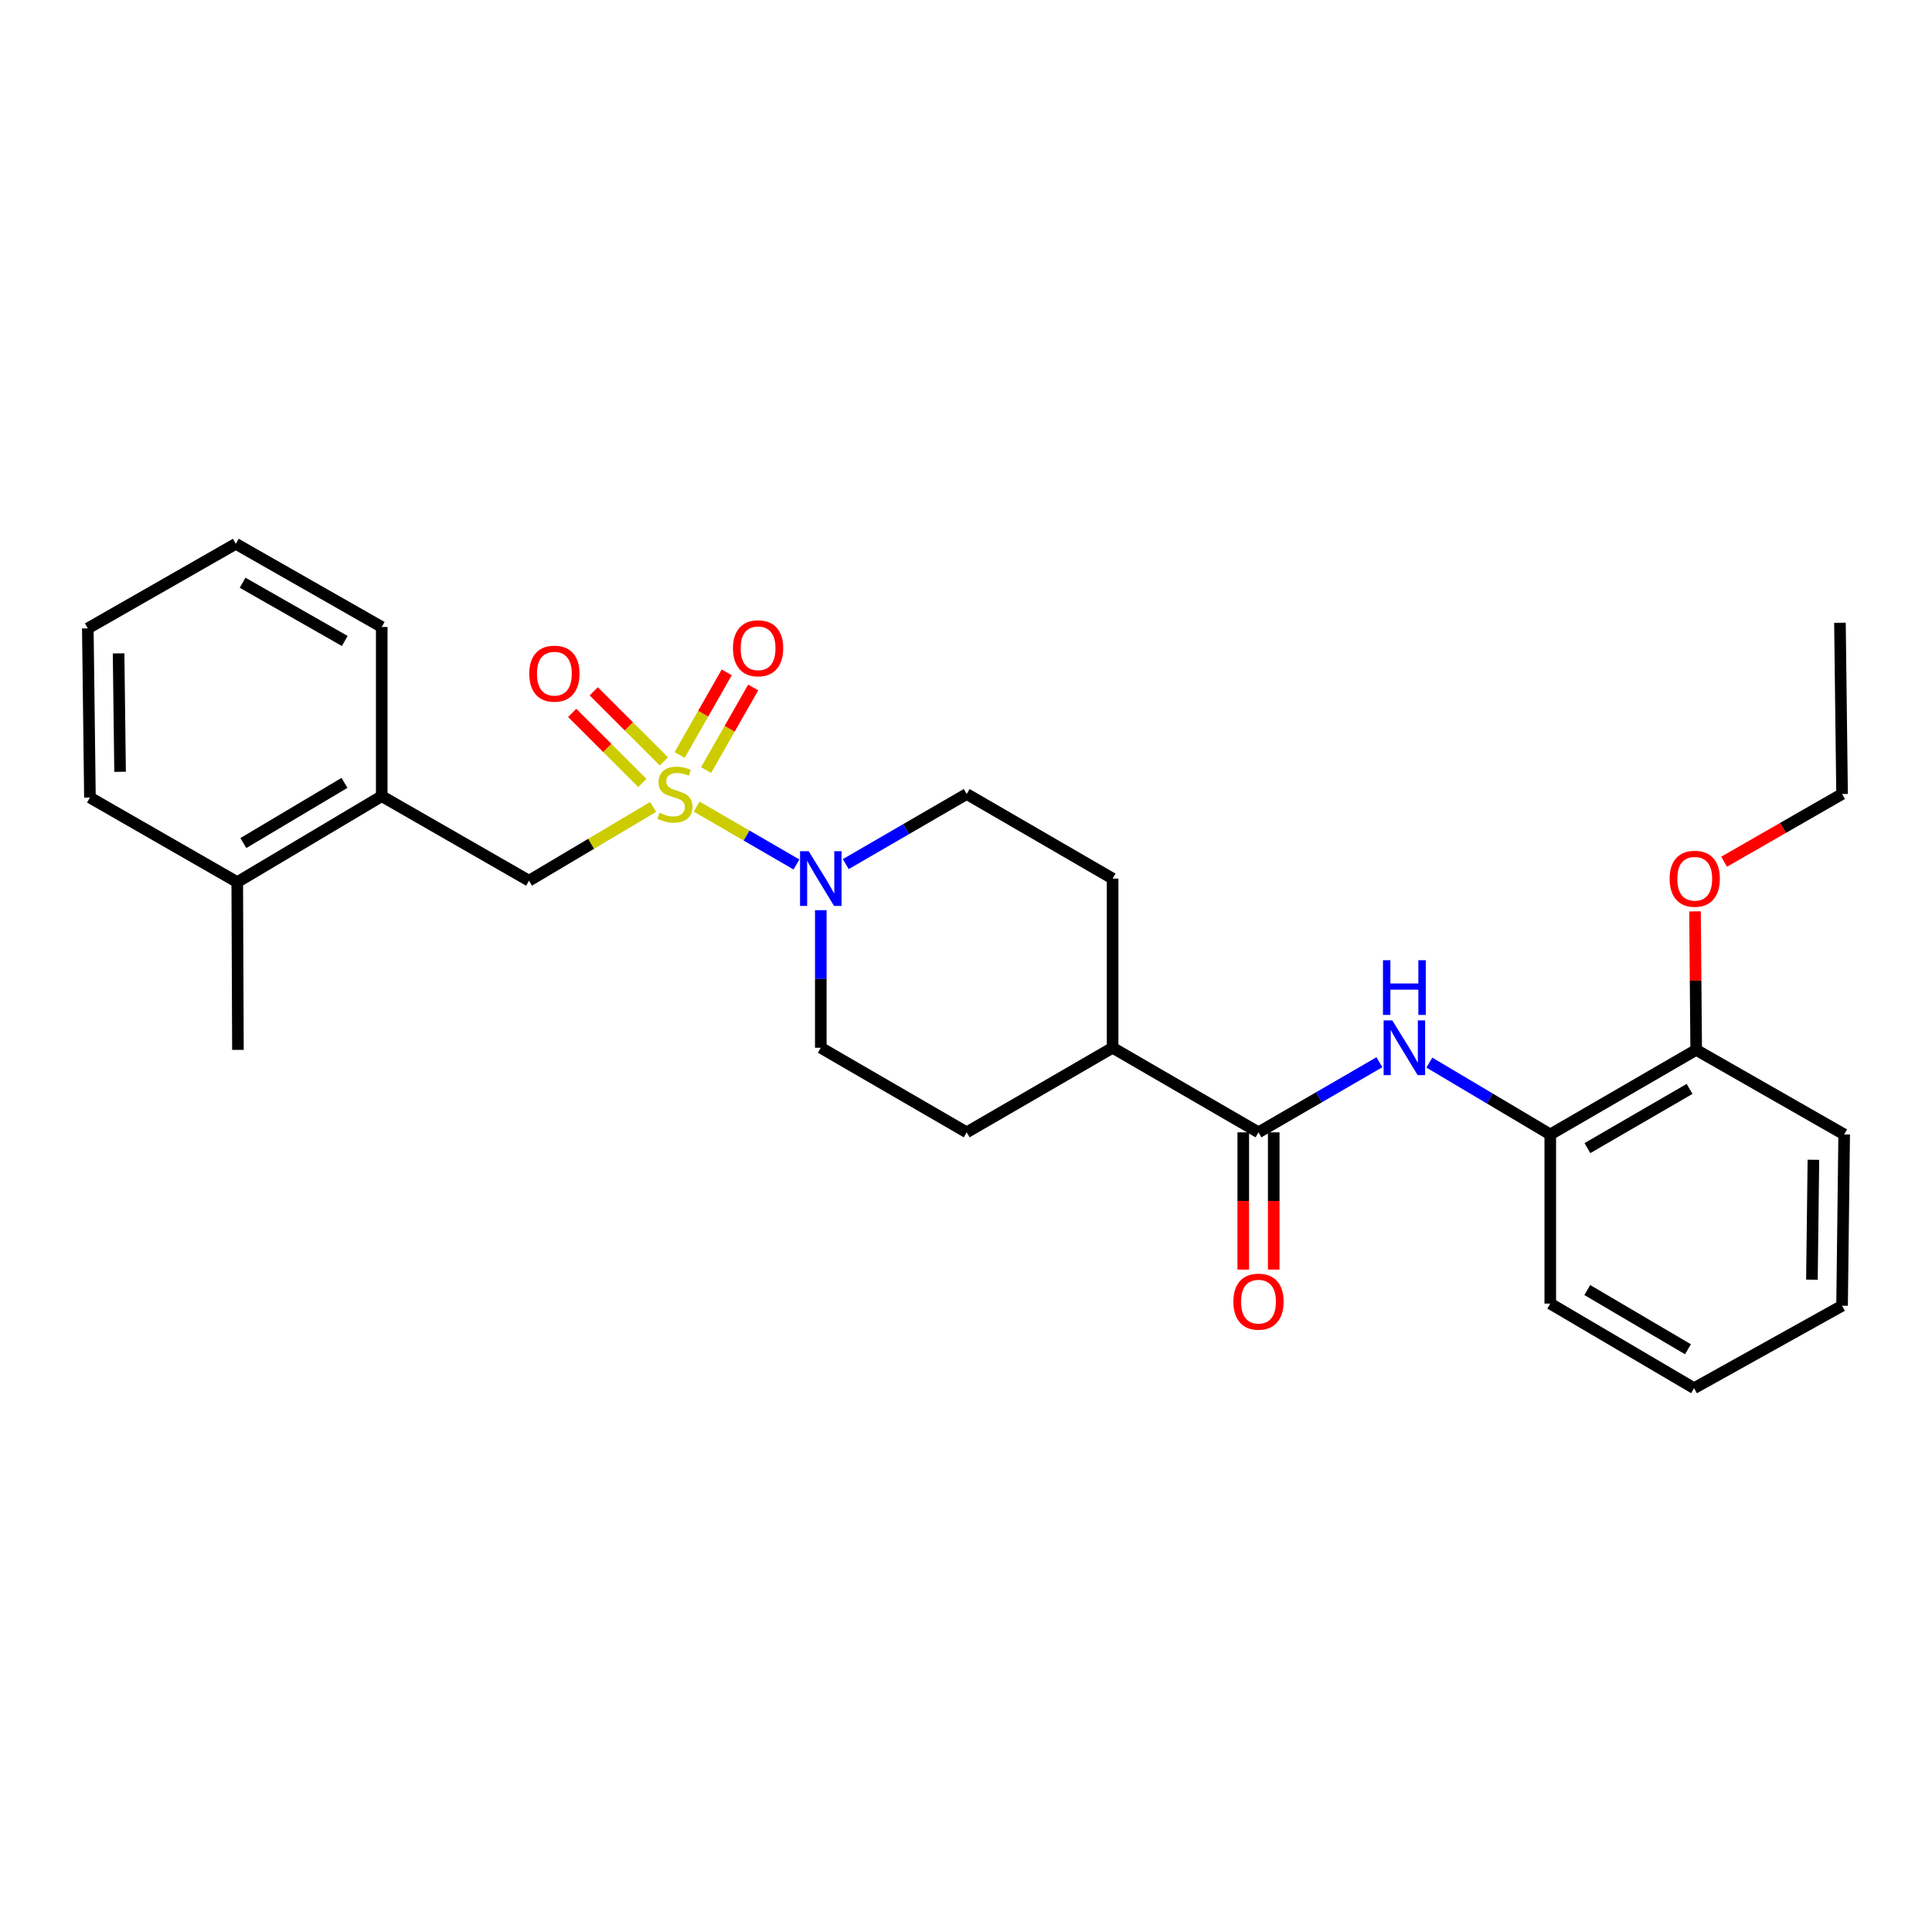 <?xml version='1.0' encoding='iso-8859-1'?>
<svg version='1.1' baseProfile='full'
              xmlns='http://www.w3.org/2000/svg'
                      xmlns:rdkit='http://www.rdkit.org/xml'
                      xmlns:xlink='http://www.w3.org/1999/xlink'
                  xml:space='preserve'
width='1000px' height='1000px' viewBox='0 0 1000 1000'>
<!-- END OF HEADER -->
<rect style='opacity:1.0;fill:#FFFFFF;stroke:none' width='1000' height='1000' x='0' y='0'> </rect>
<path class='bond-0' d='M 360.597,417.506 L 386.421,432.479' style='fill:none;fill-rule:evenodd;stroke:#CCCC00;stroke-width:6px;stroke-linecap:butt;stroke-linejoin:miter;stroke-opacity:1' />
<path class='bond-0' d='M 386.421,432.479 L 412.246,447.453' style='fill:none;fill-rule:evenodd;stroke:#0000FF;stroke-width:6px;stroke-linecap:butt;stroke-linejoin:miter;stroke-opacity:1' />
<path class='bond-3' d='M 338.058,417.677 L 305.938,436.764' style='fill:none;fill-rule:evenodd;stroke:#CCCC00;stroke-width:6px;stroke-linecap:butt;stroke-linejoin:miter;stroke-opacity:1' />
<path class='bond-3' d='M 305.938,436.764 L 273.818,455.852' style='fill:none;fill-rule:evenodd;stroke:#000000;stroke-width:6px;stroke-linecap:butt;stroke-linejoin:miter;stroke-opacity:1' />
<path class='bond-4' d='M 343.623,394.118 L 325.476,375.976' style='fill:none;fill-rule:evenodd;stroke:#CCCC00;stroke-width:6px;stroke-linecap:butt;stroke-linejoin:miter;stroke-opacity:1' />
<path class='bond-4' d='M 325.476,375.976 L 307.329,357.834' style='fill:none;fill-rule:evenodd;stroke:#FF0000;stroke-width:6px;stroke-linecap:butt;stroke-linejoin:miter;stroke-opacity:1' />
<path class='bond-4' d='M 332.475,405.269 L 314.328,387.127' style='fill:none;fill-rule:evenodd;stroke:#CCCC00;stroke-width:6px;stroke-linecap:butt;stroke-linejoin:miter;stroke-opacity:1' />
<path class='bond-4' d='M 314.328,387.127 L 296.181,368.985' style='fill:none;fill-rule:evenodd;stroke:#FF0000;stroke-width:6px;stroke-linecap:butt;stroke-linejoin:miter;stroke-opacity:1' />
<path class='bond-5' d='M 365.473,398.588 L 377.661,377.213' style='fill:none;fill-rule:evenodd;stroke:#CCCC00;stroke-width:6px;stroke-linecap:butt;stroke-linejoin:miter;stroke-opacity:1' />
<path class='bond-5' d='M 377.661,377.213 L 389.849,355.837' style='fill:none;fill-rule:evenodd;stroke:#FF0000;stroke-width:6px;stroke-linecap:butt;stroke-linejoin:miter;stroke-opacity:1' />
<path class='bond-5' d='M 351.776,390.778 L 363.964,369.403' style='fill:none;fill-rule:evenodd;stroke:#CCCC00;stroke-width:6px;stroke-linecap:butt;stroke-linejoin:miter;stroke-opacity:1' />
<path class='bond-5' d='M 363.964,369.403 L 376.152,348.027' style='fill:none;fill-rule:evenodd;stroke:#FF0000;stroke-width:6px;stroke-linecap:butt;stroke-linejoin:miter;stroke-opacity:1' />
<path class='bond-9' d='M 424.842,471.106 L 424.842,506.712' style='fill:none;fill-rule:evenodd;stroke:#0000FF;stroke-width:6px;stroke-linecap:butt;stroke-linejoin:miter;stroke-opacity:1' />
<path class='bond-9' d='M 424.842,506.712 L 424.842,542.318' style='fill:none;fill-rule:evenodd;stroke:#000000;stroke-width:6px;stroke-linecap:butt;stroke-linejoin:miter;stroke-opacity:1' />
<path class='bond-10' d='M 437.765,447.265 L 469.062,429.12' style='fill:none;fill-rule:evenodd;stroke:#0000FF;stroke-width:6px;stroke-linecap:butt;stroke-linejoin:miter;stroke-opacity:1' />
<path class='bond-10' d='M 469.062,429.12 L 500.359,410.976' style='fill:none;fill-rule:evenodd;stroke:#000000;stroke-width:6px;stroke-linecap:butt;stroke-linejoin:miter;stroke-opacity:1' />
<path class='bond-1' d='M 651.393,586.09 L 575.885,542.318' style='fill:none;fill-rule:evenodd;stroke:#000000;stroke-width:6px;stroke-linecap:butt;stroke-linejoin:miter;stroke-opacity:1' />
<path class='bond-2' d='M 651.393,586.09 L 682.686,567.949' style='fill:none;fill-rule:evenodd;stroke:#000000;stroke-width:6px;stroke-linecap:butt;stroke-linejoin:miter;stroke-opacity:1' />
<path class='bond-2' d='M 682.686,567.949 L 713.978,549.809' style='fill:none;fill-rule:evenodd;stroke:#0000FF;stroke-width:6px;stroke-linecap:butt;stroke-linejoin:miter;stroke-opacity:1' />
<path class='bond-11' d='M 643.509,586.09 L 643.509,621.616' style='fill:none;fill-rule:evenodd;stroke:#000000;stroke-width:6px;stroke-linecap:butt;stroke-linejoin:miter;stroke-opacity:1' />
<path class='bond-11' d='M 643.509,621.616 L 643.509,657.142' style='fill:none;fill-rule:evenodd;stroke:#FF0000;stroke-width:6px;stroke-linecap:butt;stroke-linejoin:miter;stroke-opacity:1' />
<path class='bond-11' d='M 659.276,586.09 L 659.276,621.616' style='fill:none;fill-rule:evenodd;stroke:#000000;stroke-width:6px;stroke-linecap:butt;stroke-linejoin:miter;stroke-opacity:1' />
<path class='bond-11' d='M 659.276,621.616 L 659.276,657.142' style='fill:none;fill-rule:evenodd;stroke:#FF0000;stroke-width:6px;stroke-linecap:butt;stroke-linejoin:miter;stroke-opacity:1' />
<path class='bond-6' d='M 739.836,550.003 L 771.127,568.594' style='fill:none;fill-rule:evenodd;stroke:#0000FF;stroke-width:6px;stroke-linecap:butt;stroke-linejoin:miter;stroke-opacity:1' />
<path class='bond-6' d='M 771.127,568.594 L 802.417,587.185' style='fill:none;fill-rule:evenodd;stroke:#000000;stroke-width:6px;stroke-linecap:butt;stroke-linejoin:miter;stroke-opacity:1' />
<path class='bond-7' d='M 273.818,455.852 L 197.583,412.088' style='fill:none;fill-rule:evenodd;stroke:#000000;stroke-width:6px;stroke-linecap:butt;stroke-linejoin:miter;stroke-opacity:1' />
<path class='bond-12' d='M 802.417,587.185 L 877.943,543.413' style='fill:none;fill-rule:evenodd;stroke:#000000;stroke-width:6px;stroke-linecap:butt;stroke-linejoin:miter;stroke-opacity:1' />
<path class='bond-12' d='M 821.652,594.261 L 874.52,563.62' style='fill:none;fill-rule:evenodd;stroke:#000000;stroke-width:6px;stroke-linecap:butt;stroke-linejoin:miter;stroke-opacity:1' />
<path class='bond-17' d='M 802.417,587.185 L 802.417,674.746' style='fill:none;fill-rule:evenodd;stroke:#000000;stroke-width:6px;stroke-linecap:butt;stroke-linejoin:miter;stroke-opacity:1' />
<path class='bond-13' d='M 197.583,412.088 L 122.802,456.587' style='fill:none;fill-rule:evenodd;stroke:#000000;stroke-width:6px;stroke-linecap:butt;stroke-linejoin:miter;stroke-opacity:1' />
<path class='bond-13' d='M 178.303,405.213 L 125.956,436.363' style='fill:none;fill-rule:evenodd;stroke:#000000;stroke-width:6px;stroke-linecap:butt;stroke-linejoin:miter;stroke-opacity:1' />
<path class='bond-18' d='M 197.583,412.088 L 197.583,324.527' style='fill:none;fill-rule:evenodd;stroke:#000000;stroke-width:6px;stroke-linecap:butt;stroke-linejoin:miter;stroke-opacity:1' />
<path class='bond-8' d='M 575.885,542.318 L 575.885,454.757' style='fill:none;fill-rule:evenodd;stroke:#000000;stroke-width:6px;stroke-linecap:butt;stroke-linejoin:miter;stroke-opacity:1' />
<path class='bond-28' d='M 575.885,542.318 L 500.359,586.09' style='fill:none;fill-rule:evenodd;stroke:#000000;stroke-width:6px;stroke-linecap:butt;stroke-linejoin:miter;stroke-opacity:1' />
<path class='bond-14' d='M 424.842,542.318 L 500.359,586.09' style='fill:none;fill-rule:evenodd;stroke:#000000;stroke-width:6px;stroke-linecap:butt;stroke-linejoin:miter;stroke-opacity:1' />
<path class='bond-15' d='M 500.359,410.976 L 575.885,454.757' style='fill:none;fill-rule:evenodd;stroke:#000000;stroke-width:6px;stroke-linecap:butt;stroke-linejoin:miter;stroke-opacity:1' />
<path class='bond-16' d='M 877.943,543.413 L 877.642,507.573' style='fill:none;fill-rule:evenodd;stroke:#000000;stroke-width:6px;stroke-linecap:butt;stroke-linejoin:miter;stroke-opacity:1' />
<path class='bond-16' d='M 877.642,507.573 L 877.341,471.733' style='fill:none;fill-rule:evenodd;stroke:#FF0000;stroke-width:6px;stroke-linecap:butt;stroke-linejoin:miter;stroke-opacity:1' />
<path class='bond-20' d='M 877.943,543.413 L 954.545,587.185' style='fill:none;fill-rule:evenodd;stroke:#000000;stroke-width:6px;stroke-linecap:butt;stroke-linejoin:miter;stroke-opacity:1' />
<path class='bond-19' d='M 122.802,456.587 L 123.152,543.413' style='fill:none;fill-rule:evenodd;stroke:#000000;stroke-width:6px;stroke-linecap:butt;stroke-linejoin:miter;stroke-opacity:1' />
<path class='bond-21' d='M 122.802,456.587 L 46.55,412.815' style='fill:none;fill-rule:evenodd;stroke:#000000;stroke-width:6px;stroke-linecap:butt;stroke-linejoin:miter;stroke-opacity:1' />
<path class='bond-22' d='M 892.396,446.03 L 922.923,428.503' style='fill:none;fill-rule:evenodd;stroke:#FF0000;stroke-width:6px;stroke-linecap:butt;stroke-linejoin:miter;stroke-opacity:1' />
<path class='bond-22' d='M 922.923,428.503 L 953.451,410.976' style='fill:none;fill-rule:evenodd;stroke:#000000;stroke-width:6px;stroke-linecap:butt;stroke-linejoin:miter;stroke-opacity:1' />
<path class='bond-25' d='M 802.417,674.746 L 876.848,718.526' style='fill:none;fill-rule:evenodd;stroke:#000000;stroke-width:6px;stroke-linecap:butt;stroke-linejoin:miter;stroke-opacity:1' />
<path class='bond-25' d='M 821.576,667.722 L 873.677,698.369' style='fill:none;fill-rule:evenodd;stroke:#000000;stroke-width:6px;stroke-linecap:butt;stroke-linejoin:miter;stroke-opacity:1' />
<path class='bond-24' d='M 197.583,324.527 L 122.057,281.474' style='fill:none;fill-rule:evenodd;stroke:#000000;stroke-width:6px;stroke-linecap:butt;stroke-linejoin:miter;stroke-opacity:1' />
<path class='bond-24' d='M 178.445,331.767 L 125.578,301.63' style='fill:none;fill-rule:evenodd;stroke:#000000;stroke-width:6px;stroke-linecap:butt;stroke-linejoin:miter;stroke-opacity:1' />
<path class='bond-30' d='M 954.545,587.185 L 953.451,675.849' style='fill:none;fill-rule:evenodd;stroke:#000000;stroke-width:6px;stroke-linecap:butt;stroke-linejoin:miter;stroke-opacity:1' />
<path class='bond-30' d='M 938.615,600.29 L 937.849,662.355' style='fill:none;fill-rule:evenodd;stroke:#000000;stroke-width:6px;stroke-linecap:butt;stroke-linejoin:miter;stroke-opacity:1' />
<path class='bond-29' d='M 46.55,412.815 L 45.455,325.254' style='fill:none;fill-rule:evenodd;stroke:#000000;stroke-width:6px;stroke-linecap:butt;stroke-linejoin:miter;stroke-opacity:1' />
<path class='bond-29' d='M 62.151,399.484 L 61.385,338.191' style='fill:none;fill-rule:evenodd;stroke:#000000;stroke-width:6px;stroke-linecap:butt;stroke-linejoin:miter;stroke-opacity:1' />
<path class='bond-23' d='M 953.451,410.976 L 952.356,322.346' style='fill:none;fill-rule:evenodd;stroke:#000000;stroke-width:6px;stroke-linecap:butt;stroke-linejoin:miter;stroke-opacity:1' />
<path class='bond-26' d='M 122.057,281.474 L 45.455,325.254' style='fill:none;fill-rule:evenodd;stroke:#000000;stroke-width:6px;stroke-linecap:butt;stroke-linejoin:miter;stroke-opacity:1' />
<path class='bond-27' d='M 876.848,718.526 L 953.451,675.849' style='fill:none;fill-rule:evenodd;stroke:#000000;stroke-width:6px;stroke-linecap:butt;stroke-linejoin:miter;stroke-opacity:1' />
<path  class='atom-0' d='M 341.335 420.696
Q 341.655 420.816, 342.975 421.376
Q 344.295 421.936, 345.735 422.296
Q 347.215 422.616, 348.655 422.616
Q 351.335 422.616, 352.895 421.336
Q 354.455 420.016, 354.455 417.736
Q 354.455 416.176, 353.655 415.216
Q 352.895 414.256, 351.695 413.736
Q 350.495 413.216, 348.495 412.616
Q 345.975 411.856, 344.455 411.136
Q 342.975 410.416, 341.895 408.896
Q 340.855 407.376, 340.855 404.816
Q 340.855 401.256, 343.255 399.056
Q 345.695 396.856, 350.495 396.856
Q 353.775 396.856, 357.495 398.416
L 356.575 401.496
Q 353.175 400.096, 350.615 400.096
Q 347.855 400.096, 346.335 401.256
Q 344.815 402.376, 344.855 404.336
Q 344.855 405.856, 345.615 406.776
Q 346.415 407.696, 347.535 408.216
Q 348.695 408.736, 350.615 409.336
Q 353.175 410.136, 354.695 410.936
Q 356.215 411.736, 357.295 413.376
Q 358.415 414.976, 358.415 417.736
Q 358.415 421.656, 355.775 423.776
Q 353.175 425.856, 348.815 425.856
Q 346.295 425.856, 344.375 425.296
Q 342.495 424.776, 340.255 423.856
L 341.335 420.696
' fill='#CCCC00'/>
<path  class='atom-1' d='M 418.582 440.597
L 427.862 455.597
Q 428.782 457.077, 430.262 459.757
Q 431.742 462.437, 431.822 462.597
L 431.822 440.597
L 435.582 440.597
L 435.582 468.917
L 431.702 468.917
L 421.742 452.517
Q 420.582 450.597, 419.342 448.397
Q 418.142 446.197, 417.782 445.517
L 417.782 468.917
L 414.102 468.917
L 414.102 440.597
L 418.582 440.597
' fill='#0000FF'/>
<path  class='atom-3' d='M 720.64 528.158
L 729.92 543.158
Q 730.84 544.638, 732.32 547.318
Q 733.8 549.998, 733.88 550.158
L 733.88 528.158
L 737.64 528.158
L 737.64 556.478
L 733.76 556.478
L 723.8 540.078
Q 722.64 538.158, 721.4 535.958
Q 720.2 533.758, 719.84 533.078
L 719.84 556.478
L 716.16 556.478
L 716.16 528.158
L 720.64 528.158
' fill='#0000FF'/>
<path  class='atom-3' d='M 715.82 497.006
L 719.66 497.006
L 719.66 509.046
L 734.14 509.046
L 734.14 497.006
L 737.98 497.006
L 737.98 525.326
L 734.14 525.326
L 734.14 512.246
L 719.66 512.246
L 719.66 525.326
L 715.82 525.326
L 715.82 497.006
' fill='#0000FF'/>
<path  class='atom-5' d='M 273.949 348.687
Q 273.949 341.887, 277.309 338.087
Q 280.669 334.287, 286.949 334.287
Q 293.229 334.287, 296.589 338.087
Q 299.949 341.887, 299.949 348.687
Q 299.949 355.567, 296.549 359.487
Q 293.149 363.367, 286.949 363.367
Q 280.709 363.367, 277.309 359.487
Q 273.949 355.607, 273.949 348.687
M 286.949 360.167
Q 291.269 360.167, 293.589 357.287
Q 295.949 354.367, 295.949 348.687
Q 295.949 343.127, 293.589 340.327
Q 291.269 337.487, 286.949 337.487
Q 282.629 337.487, 280.269 340.287
Q 277.949 343.087, 277.949 348.687
Q 277.949 354.407, 280.269 357.287
Q 282.629 360.167, 286.949 360.167
' fill='#FF0000'/>
<path  class='atom-6' d='M 379.388 335.548
Q 379.388 328.748, 382.748 324.948
Q 386.108 321.148, 392.388 321.148
Q 398.668 321.148, 402.028 324.948
Q 405.388 328.748, 405.388 335.548
Q 405.388 342.428, 401.988 346.348
Q 398.588 350.228, 392.388 350.228
Q 386.148 350.228, 382.748 346.348
Q 379.388 342.468, 379.388 335.548
M 392.388 347.028
Q 396.708 347.028, 399.028 344.148
Q 401.388 341.228, 401.388 335.548
Q 401.388 329.988, 399.028 327.188
Q 396.708 324.348, 392.388 324.348
Q 388.068 324.348, 385.708 327.148
Q 383.388 329.948, 383.388 335.548
Q 383.388 341.268, 385.708 344.148
Q 388.068 347.028, 392.388 347.028
' fill='#FF0000'/>
<path  class='atom-12' d='M 638.393 673.731
Q 638.393 666.931, 641.753 663.131
Q 645.113 659.331, 651.393 659.331
Q 657.673 659.331, 661.033 663.131
Q 664.393 666.931, 664.393 673.731
Q 664.393 680.611, 660.993 684.531
Q 657.593 688.411, 651.393 688.411
Q 645.153 688.411, 641.753 684.531
Q 638.393 680.651, 638.393 673.731
M 651.393 685.211
Q 655.713 685.211, 658.033 682.331
Q 660.393 679.411, 660.393 673.731
Q 660.393 668.171, 658.033 665.371
Q 655.713 662.531, 651.393 662.531
Q 647.073 662.531, 644.713 665.331
Q 642.393 668.131, 642.393 673.731
Q 642.393 679.451, 644.713 682.331
Q 647.073 685.211, 651.393 685.211
' fill='#FF0000'/>
<path  class='atom-17' d='M 864.198 454.837
Q 864.198 448.037, 867.558 444.237
Q 870.918 440.437, 877.198 440.437
Q 883.478 440.437, 886.838 444.237
Q 890.198 448.037, 890.198 454.837
Q 890.198 461.717, 886.798 465.637
Q 883.398 469.517, 877.198 469.517
Q 870.958 469.517, 867.558 465.637
Q 864.198 461.757, 864.198 454.837
M 877.198 466.317
Q 881.518 466.317, 883.838 463.437
Q 886.198 460.517, 886.198 454.837
Q 886.198 449.277, 883.838 446.477
Q 881.518 443.637, 877.198 443.637
Q 872.878 443.637, 870.518 446.437
Q 868.198 449.237, 868.198 454.837
Q 868.198 460.557, 870.518 463.437
Q 872.878 466.317, 877.198 466.317
' fill='#FF0000'/>
</svg>
